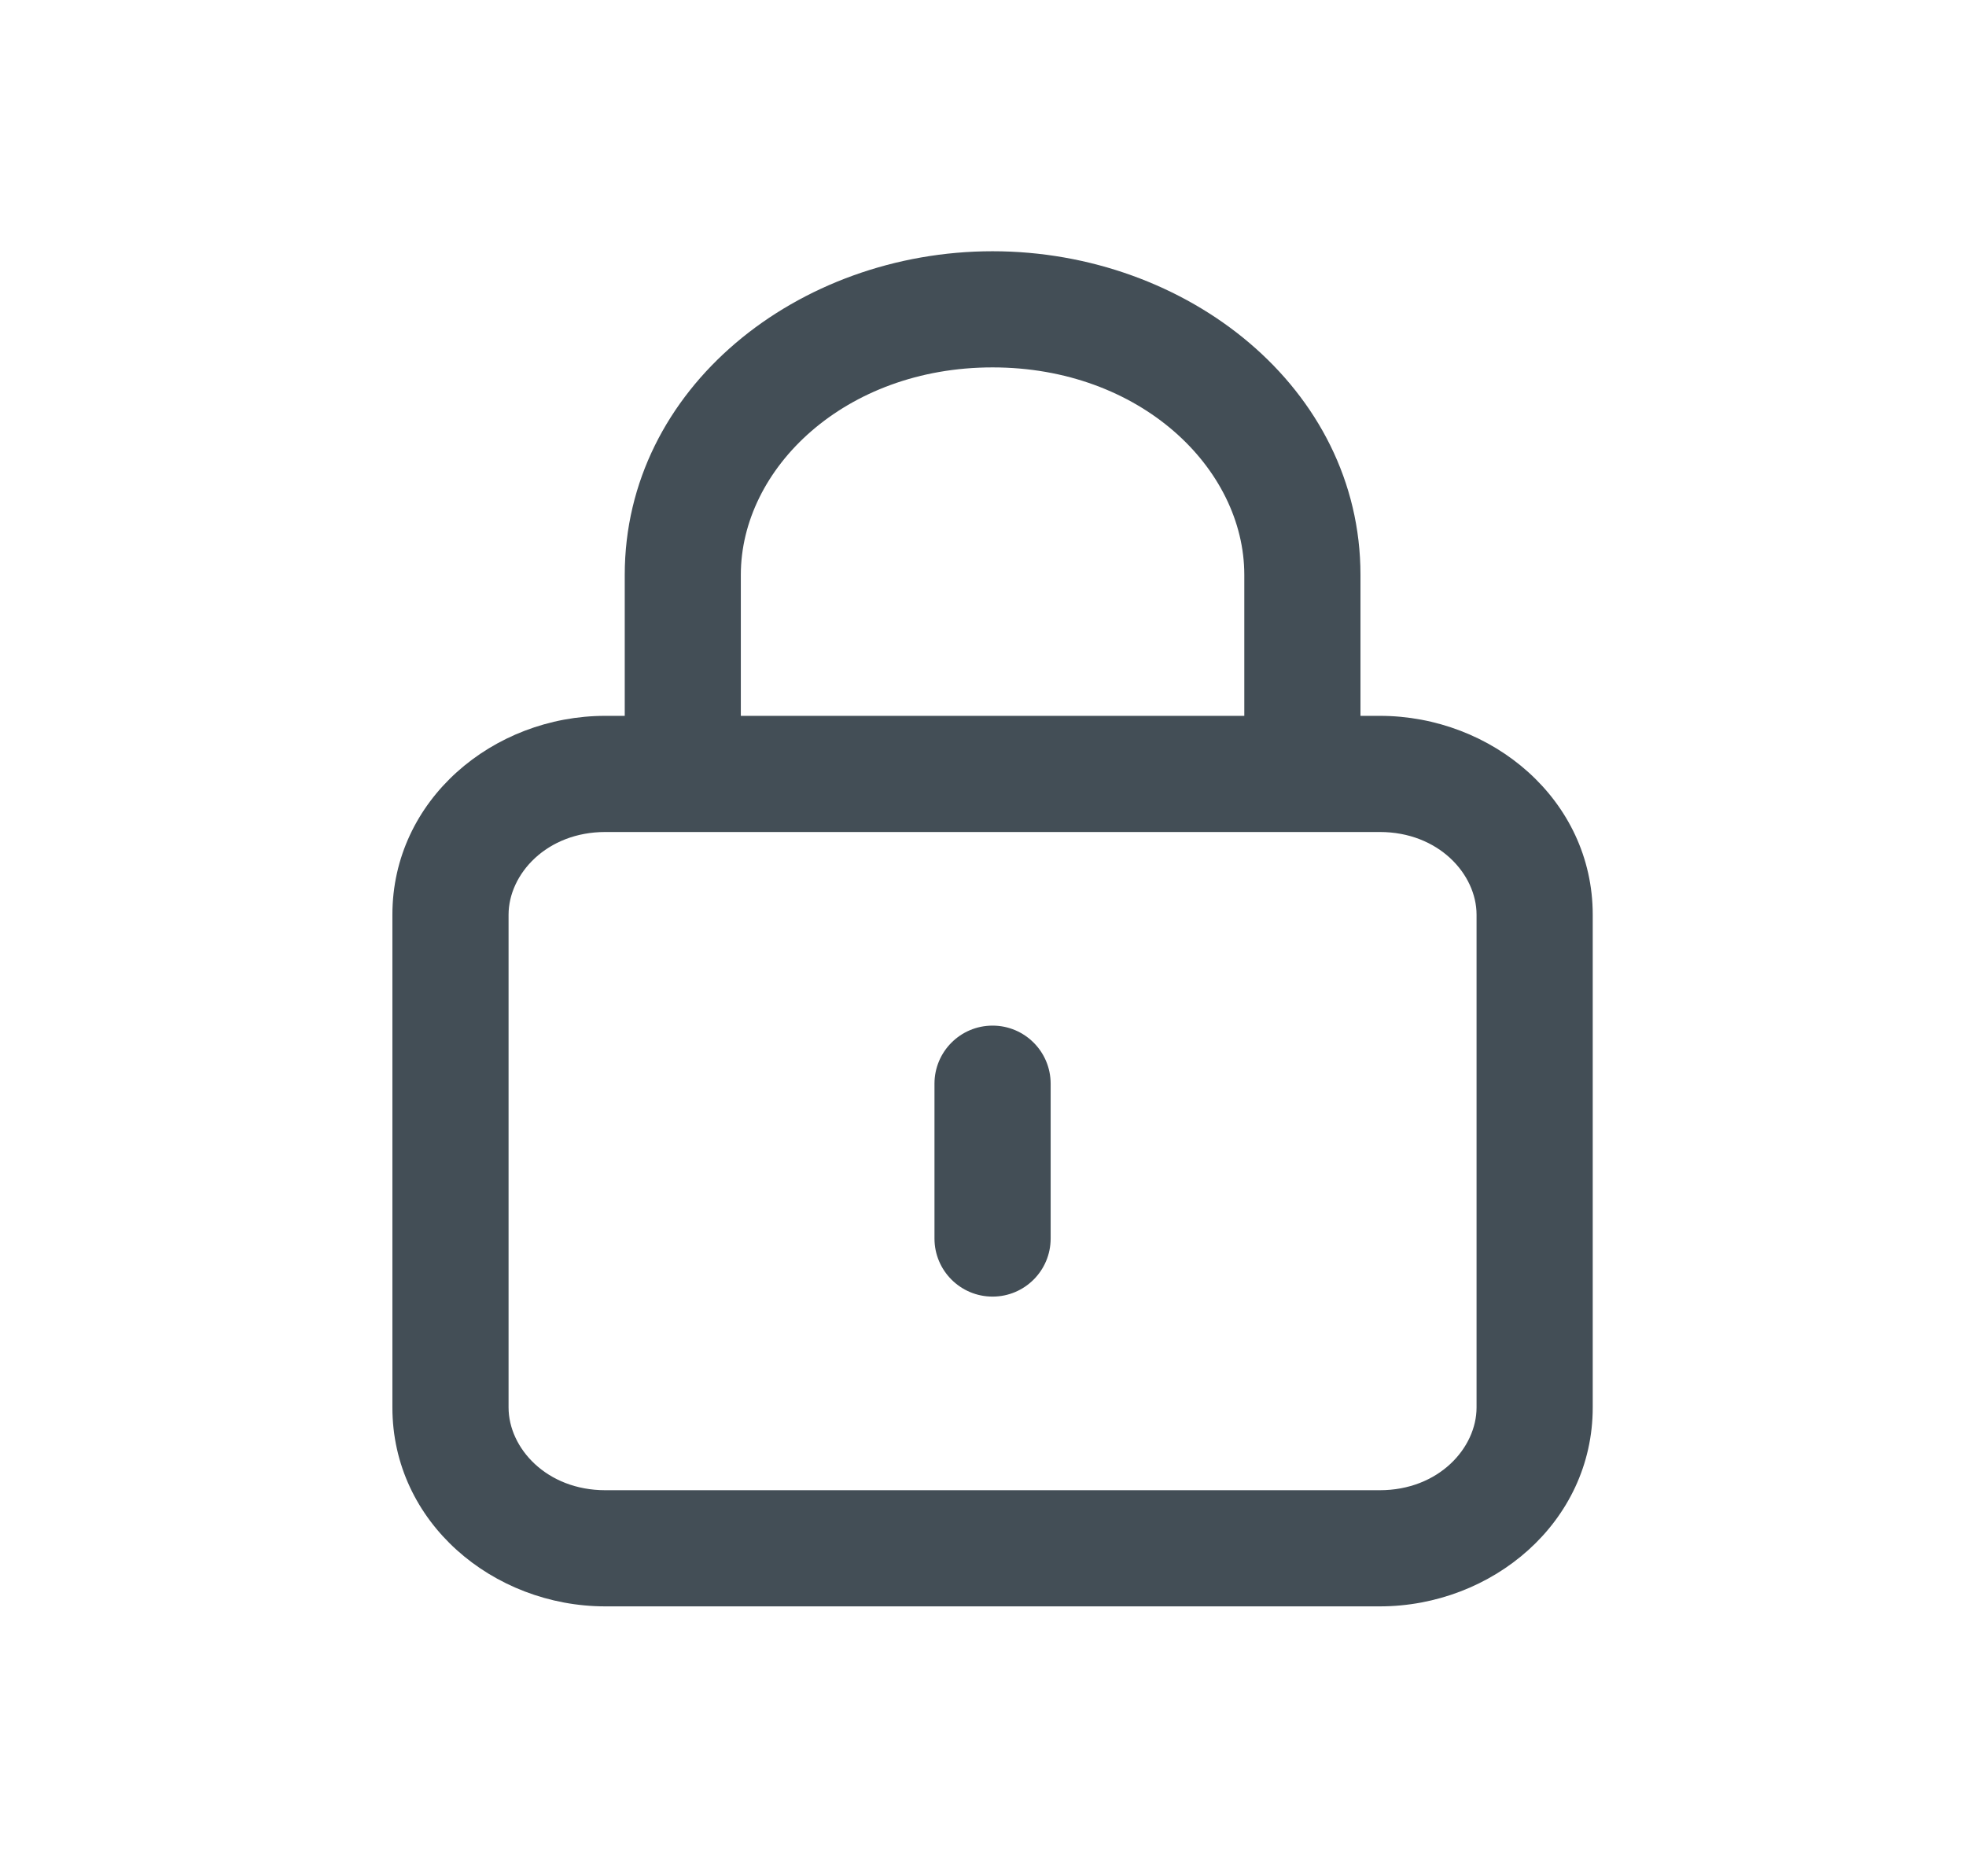 <svg width="22" height="21" viewBox="0 0 22 21" fill="none" xmlns="http://www.w3.org/2000/svg">
<path fill-rule="evenodd" clip-rule="evenodd" d="M11.107 4.112C9.454 4.112 8.29 5.242 8.29 6.434V8.012H13.924V6.434C13.924 5.242 12.76 4.112 11.107 4.112ZM7.641 9.312L7.641 9.312H14.573L14.574 9.312L14.574 9.312H15.44C16.098 9.312 16.523 9.784 16.523 10.238V15.753C16.523 16.207 16.098 16.679 15.44 16.679H6.774C6.116 16.679 5.691 16.207 5.691 15.753V10.238C5.691 9.784 6.116 9.312 6.774 9.312H7.64L7.641 9.312ZM15.224 6.434V8.012H15.44C16.697 8.012 17.823 8.952 17.823 10.238V15.753C17.823 17.039 16.697 17.979 15.44 17.979H6.774C5.517 17.979 4.391 17.039 4.391 15.753V10.238C4.391 8.952 5.517 8.012 6.774 8.012H6.991V6.434C6.991 4.343 8.931 2.812 11.107 2.812C13.283 2.812 15.224 4.343 15.224 6.434ZM11.757 12.129C11.757 11.77 11.466 11.479 11.107 11.479C10.748 11.479 10.457 11.77 10.457 12.129V13.862C10.457 14.221 10.748 14.512 11.107 14.512C11.466 14.512 11.757 14.221 11.757 13.862V12.129Z" fill="#434E56"/>
</svg>
